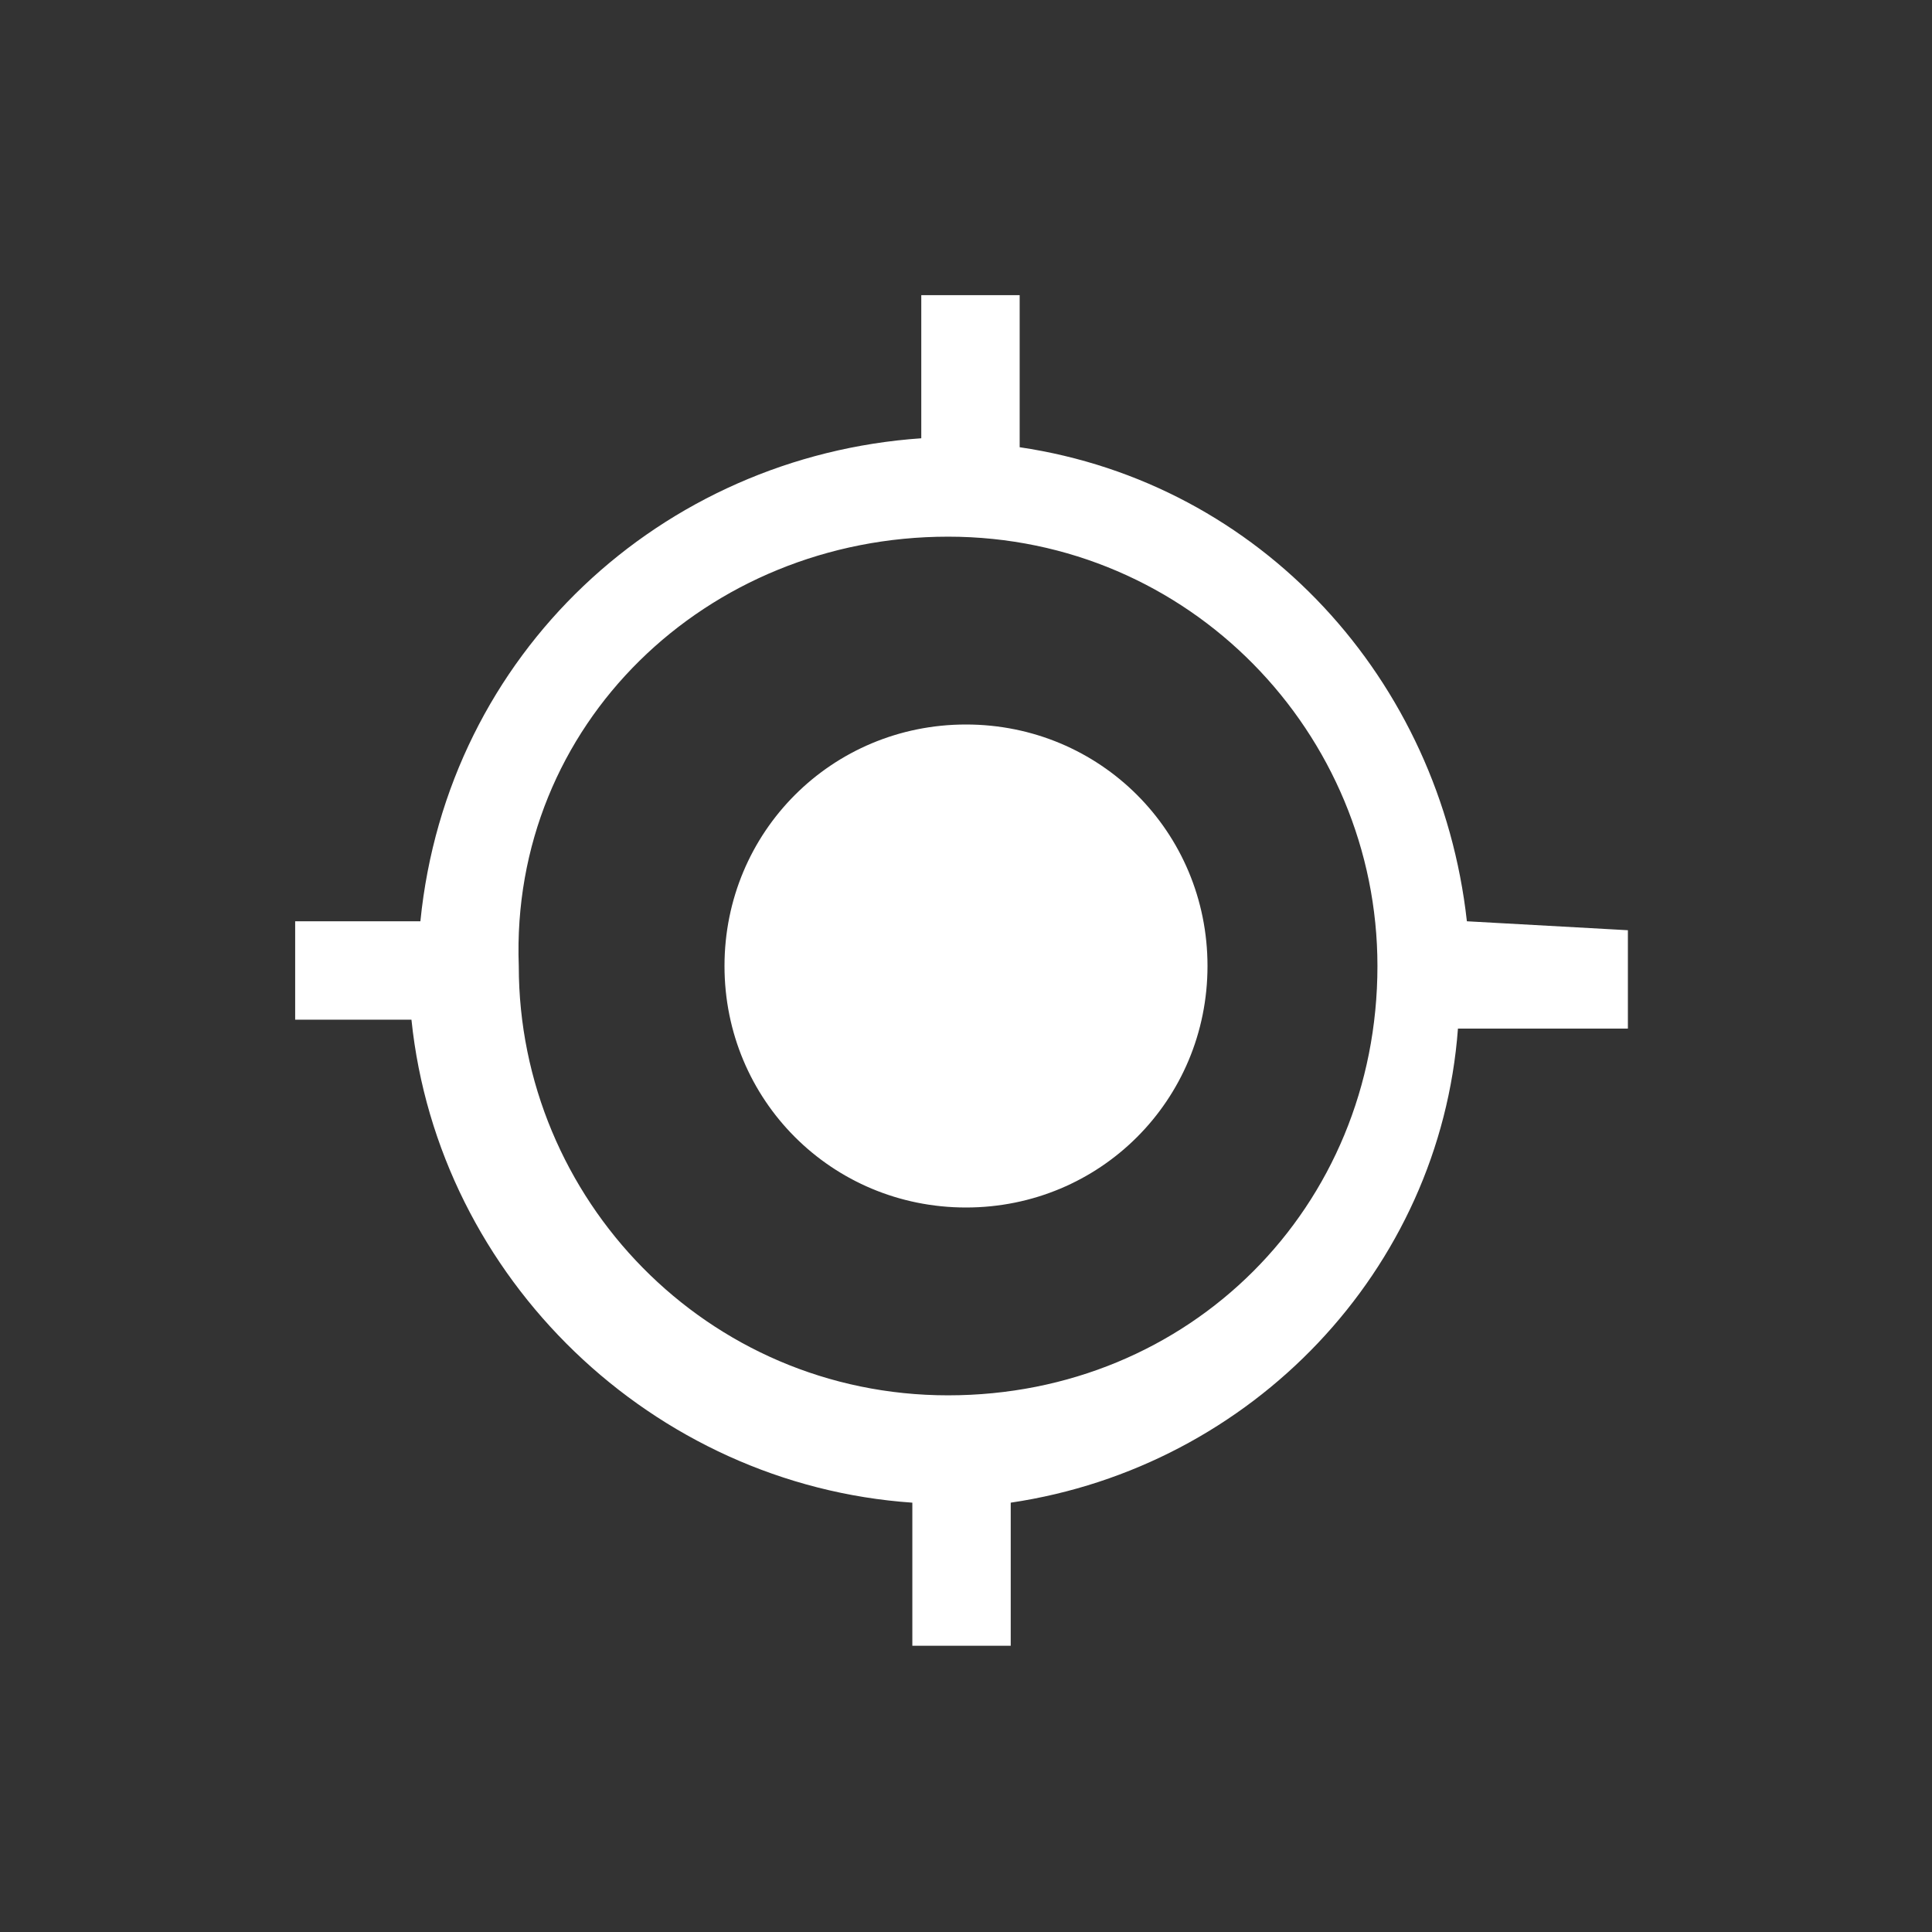 <?xml version="1.0" encoding="utf-8"?>
<!-- Generator: Adobe Illustrator 22.1.0, SVG Export Plug-In . SVG Version: 6.00 Build 0)  -->
<svg version="1.1" id="Layer_1" xmlns="http://www.w3.org/2000/svg" xmlns:xlink="http://www.w3.org/1999/xlink" x="0px" y="0px"
	 viewBox="0 0 21.6 21.6" style="enable-background:new 0 0 21.6 21.6;" xml:space="preserve">
<rect x="0" y="0" width="21.6" height="21.6" fill="#333333" stroke="none"/>
<style type="text/css">
	.st0{fill:#FFFFFF;}
</style>
<title>location_self</title>
<g id="location-self">
	<path class="st0" d="M10.8,8.1c1.5,0,2.7,1.2,2.7,2.7s-1.2,2.7-2.7,2.7s-2.7-1.2-2.7-2.7S9.3,8.1,10.8,8.1L10.8,8.1z M16.4,10.3
		c-0.3-2.7-2.3-4.9-5-5.3V3.3h-1.1v1.6C7.4,5.1,5,7.3,4.7,10.3H3.3v1.1h1.3c0.3,2.9,2.7,5.2,5.6,5.4v1.6h1.1v-1.6
		c2.7-0.4,4.8-2.6,5-5.3h1.9v-1.1L16.4,10.3L16.4,10.3z M10.6,15.6c-2.7,0-4.8-2.2-4.8-4.8C5.7,8.1,7.9,6,10.6,6
		c2.7,0,4.8,2.2,4.8,4.8v0C15.4,13.5,13.3,15.6,10.6,15.6C10.6,15.6,10.6,15.6,10.6,15.6z"/>
</g>
</svg>
